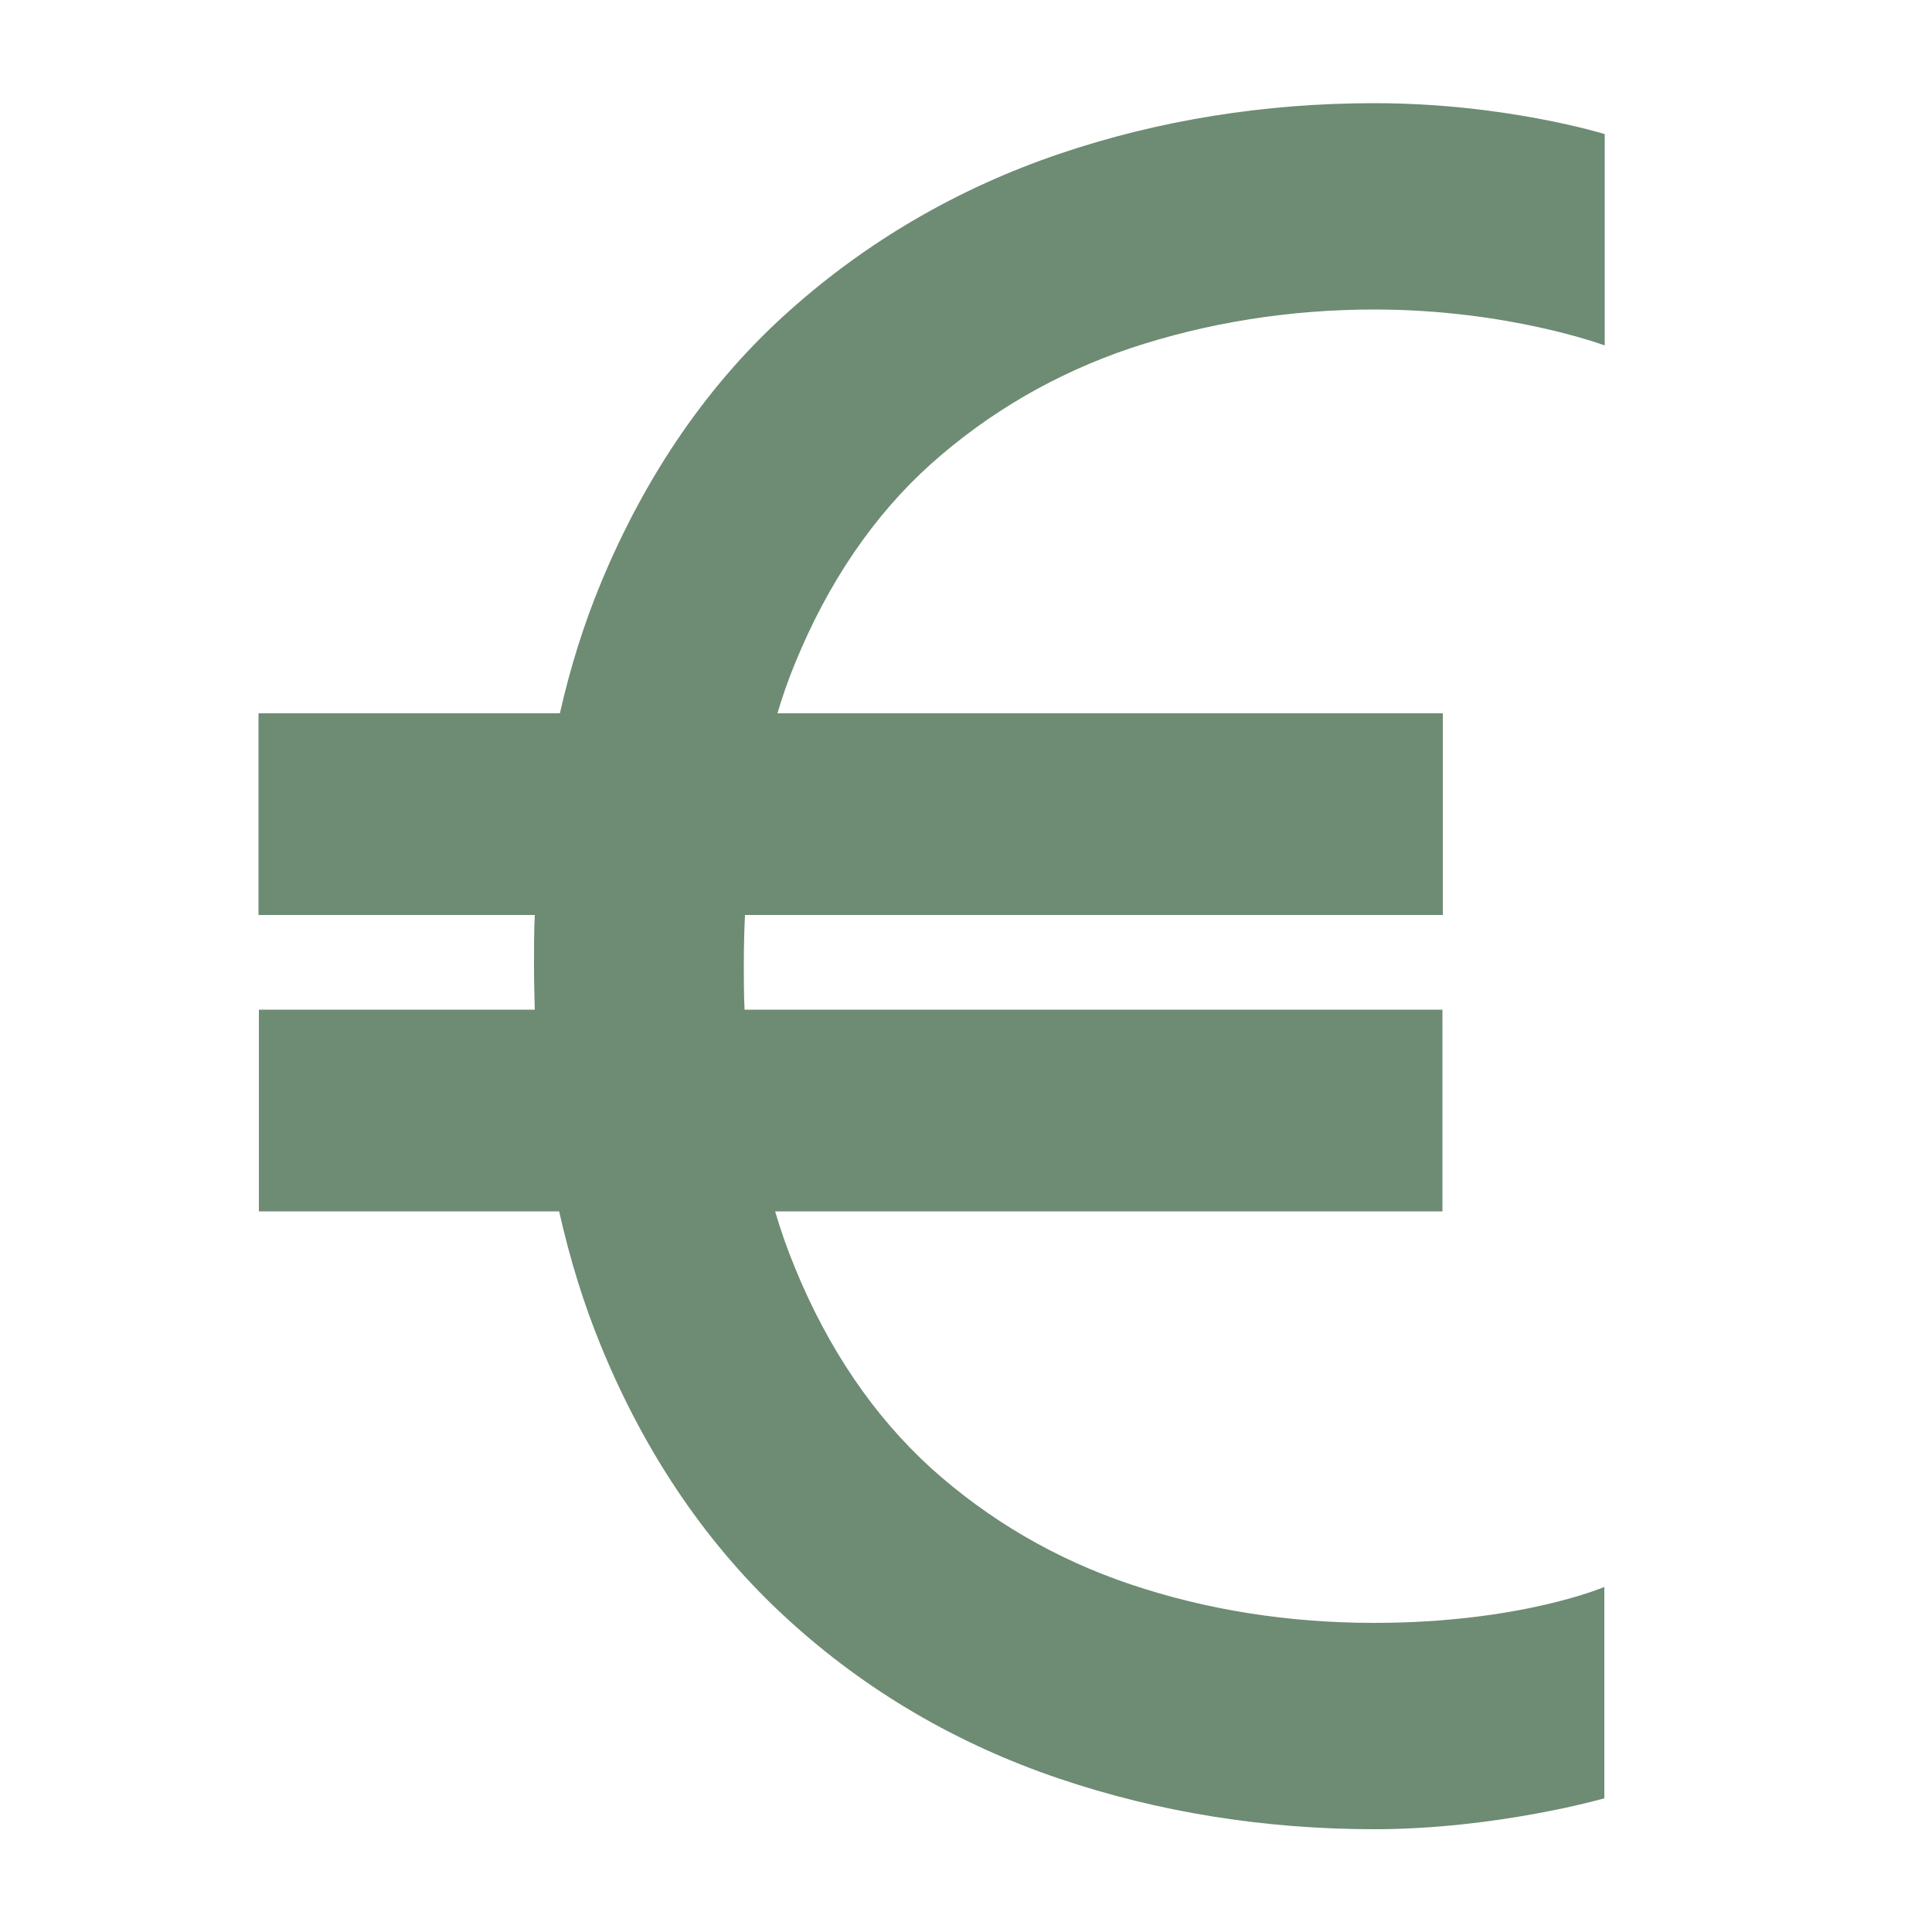 <?xml version="1.0" encoding="UTF-8"?><svg id="uuid-1f09e38c-585f-488b-a1af-3731fe18f2b9" xmlns="http://www.w3.org/2000/svg" width="50" height="50" viewBox="0 0 50 50"><path d="M35.57,47.34c-2.84,0-5.59-.44-8.16-1.31-2.63-.89-5-2.27-7.02-4.12-2.04-1.86-3.67-4.23-4.83-7.06-.45-1.09-.81-2.26-1.09-3.5h-7.77v-5.22h7.14c-.01-.38-.02-.76-.02-1.14v-.03c0-.43,0-.86.02-1.28h-7.15s0-5.22,0-5.22h7.8c.27-1.2.63-2.33,1.06-3.37,1.17-2.82,2.8-5.19,4.86-7.03,2.03-1.82,4.39-3.19,7.01-4.08,2.57-.87,5.31-1.31,8.15-1.31,3.38,0,5.96.8,5.96.8v5.47s-2.49-.93-5.96-.93c-2.2,0-4.32.34-6.31,1-1.93.65-3.67,1.66-5.17,3-1.47,1.32-2.66,3.06-3.52,5.17-.17.41-.32.84-.45,1.28h17.22v5.22s-18.06,0-18.06,0c-.02.42-.03.85-.03,1.28v.03c0,.38,0,.76.02,1.14h18.06v5.22h-17.27c.15.51.32.99.51,1.45.86,2.11,2.05,3.85,3.52,5.19,1.5,1.35,3.23,2.36,5.16,3.01,1.99.67,4.11,1,6.31,1,3.8,0,5.96-.93,5.96-.93v5.47s-2.78.8-5.96.8Z" style="fill:#6e8b74;"/></svg>